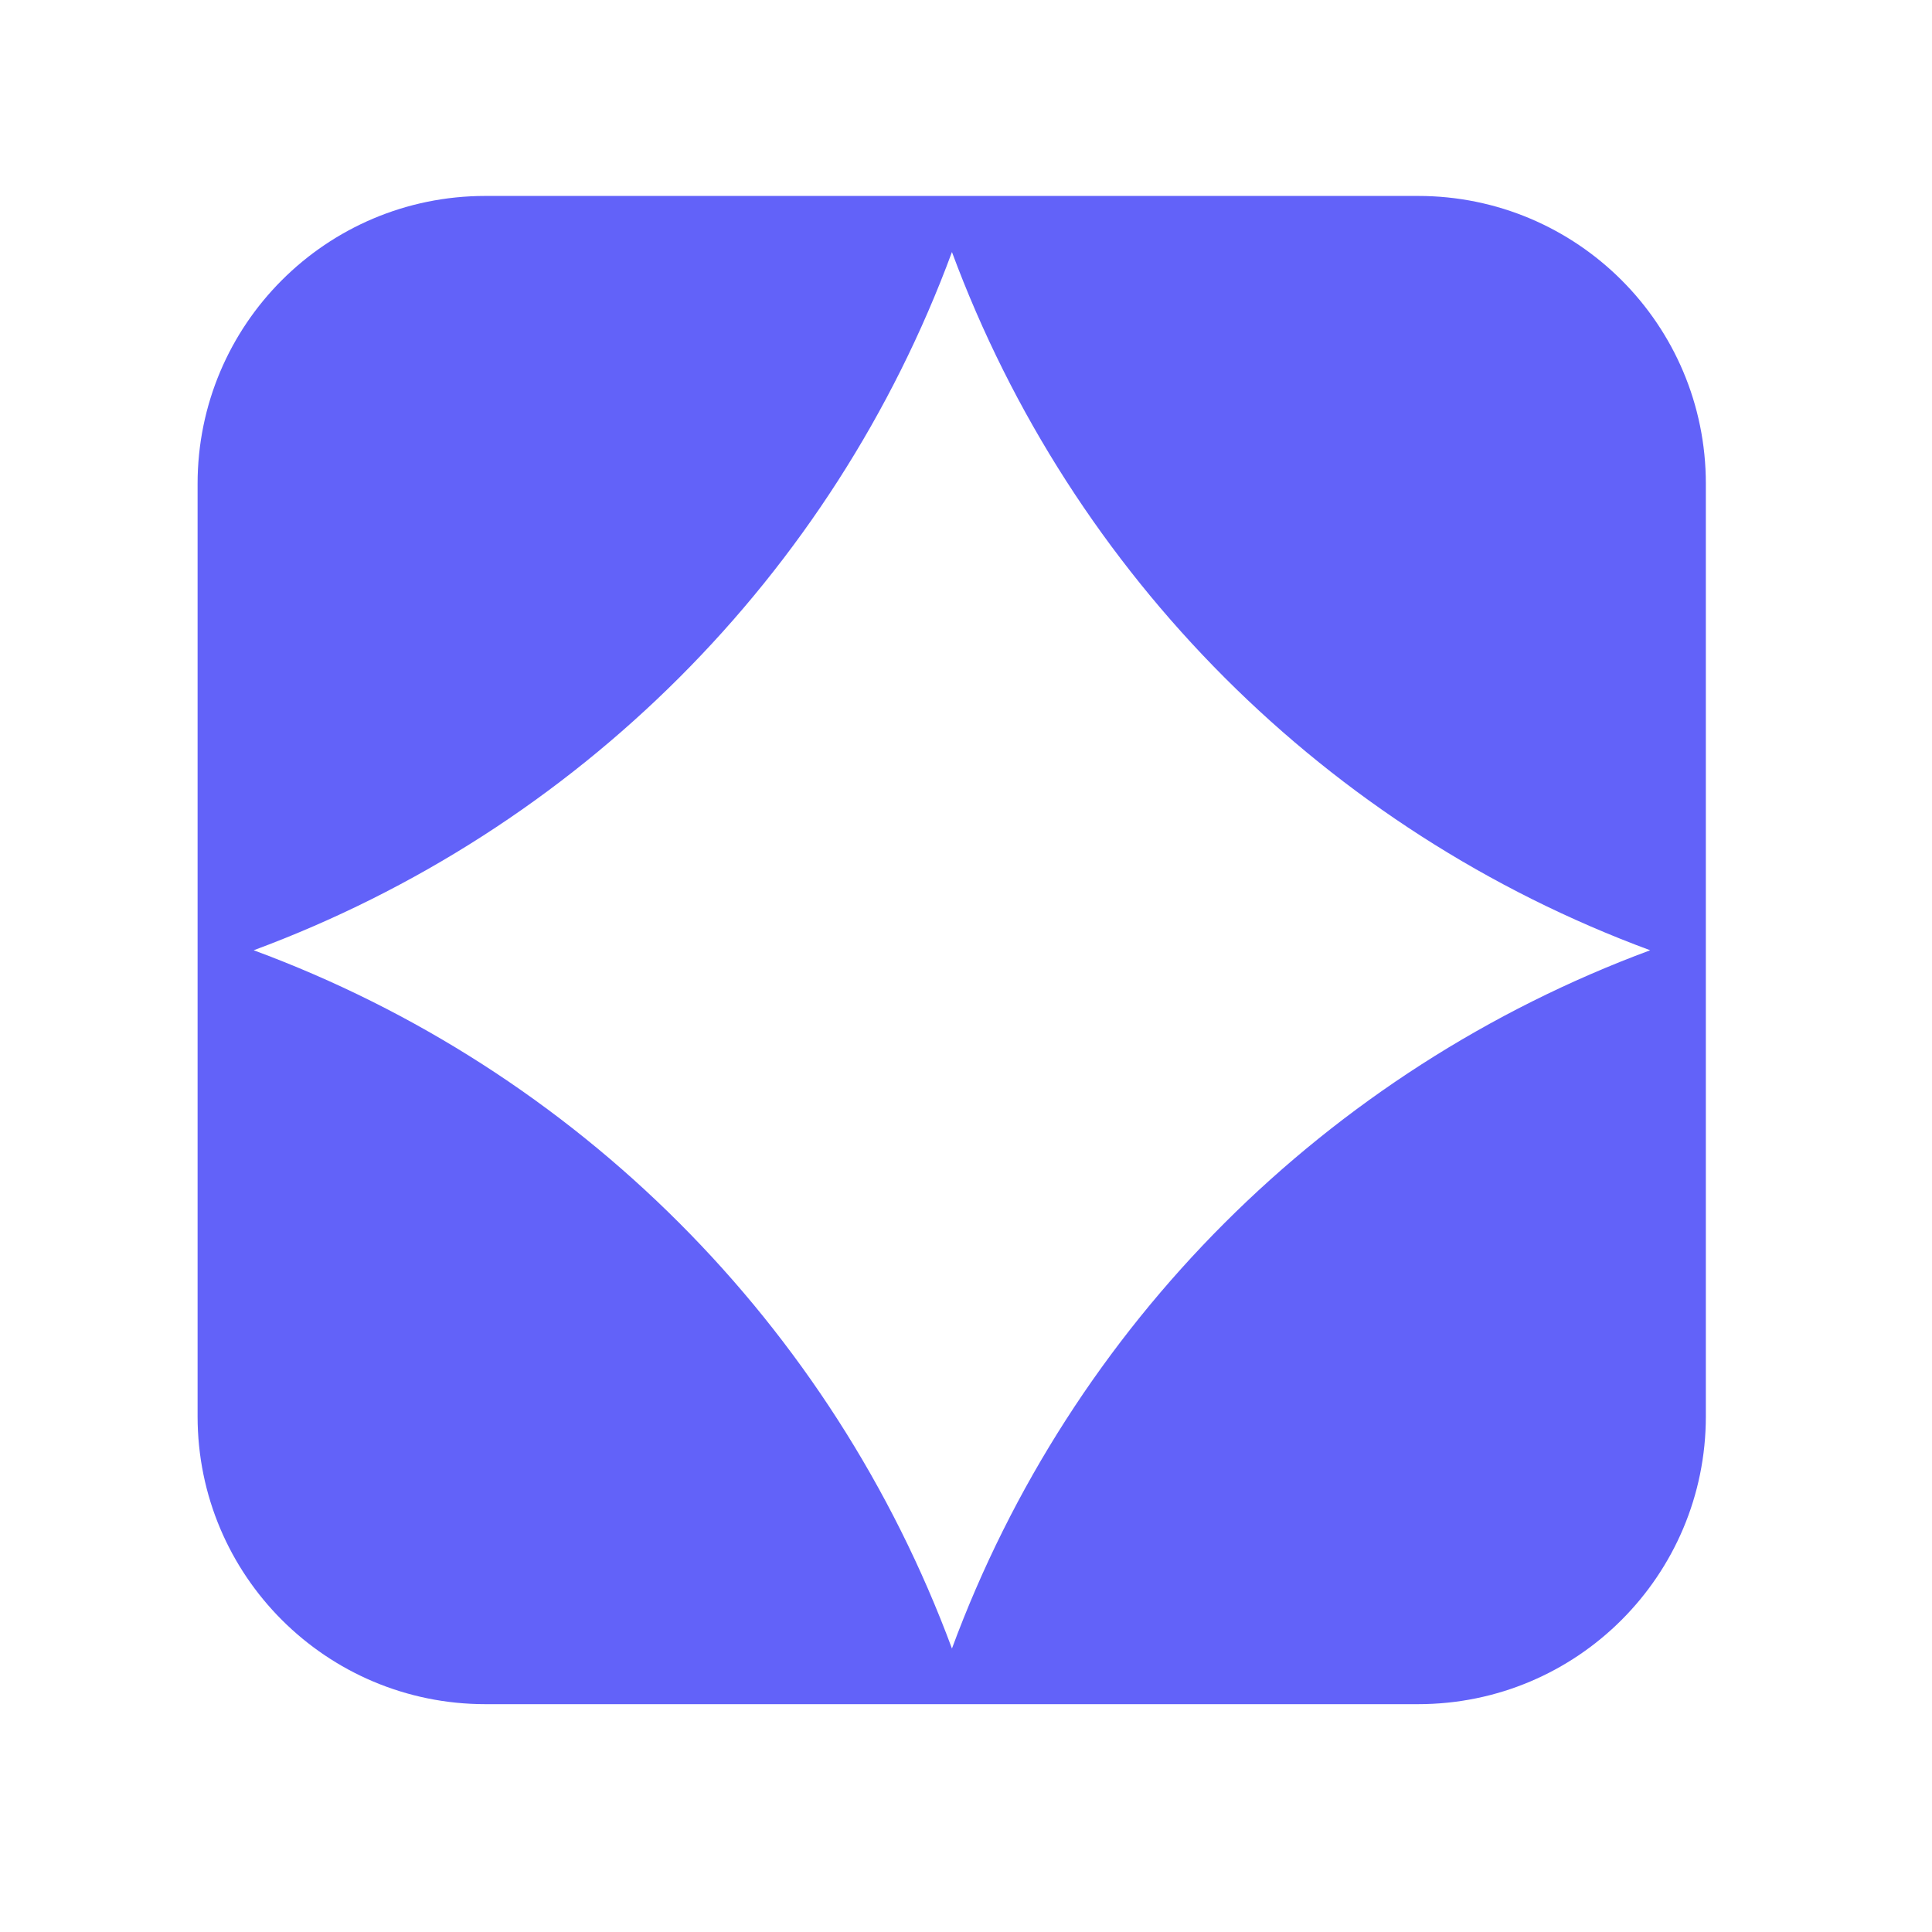 <svg width="55" height="55" viewBox="0 0 55 55" fill="none" xmlns="http://www.w3.org/2000/svg">
<path d="M40.369 5.578H13.818C9.284 5.578 5.625 9.249 5.625 13.771V40.321C5.625 44.856 9.296 48.514 13.818 48.514H40.369C44.903 48.514 48.562 44.843 48.562 40.321V13.771C48.562 9.236 44.89 5.578 40.369 5.578ZM46.977 27.052C37.766 30.466 30.501 37.719 27.1 46.93C23.686 37.719 16.433 30.453 7.222 27.052C16.433 23.639 23.699 16.386 27.1 7.175C30.514 16.386 37.766 23.651 46.977 27.052Z" fill="#6262F9"/>
</svg>
